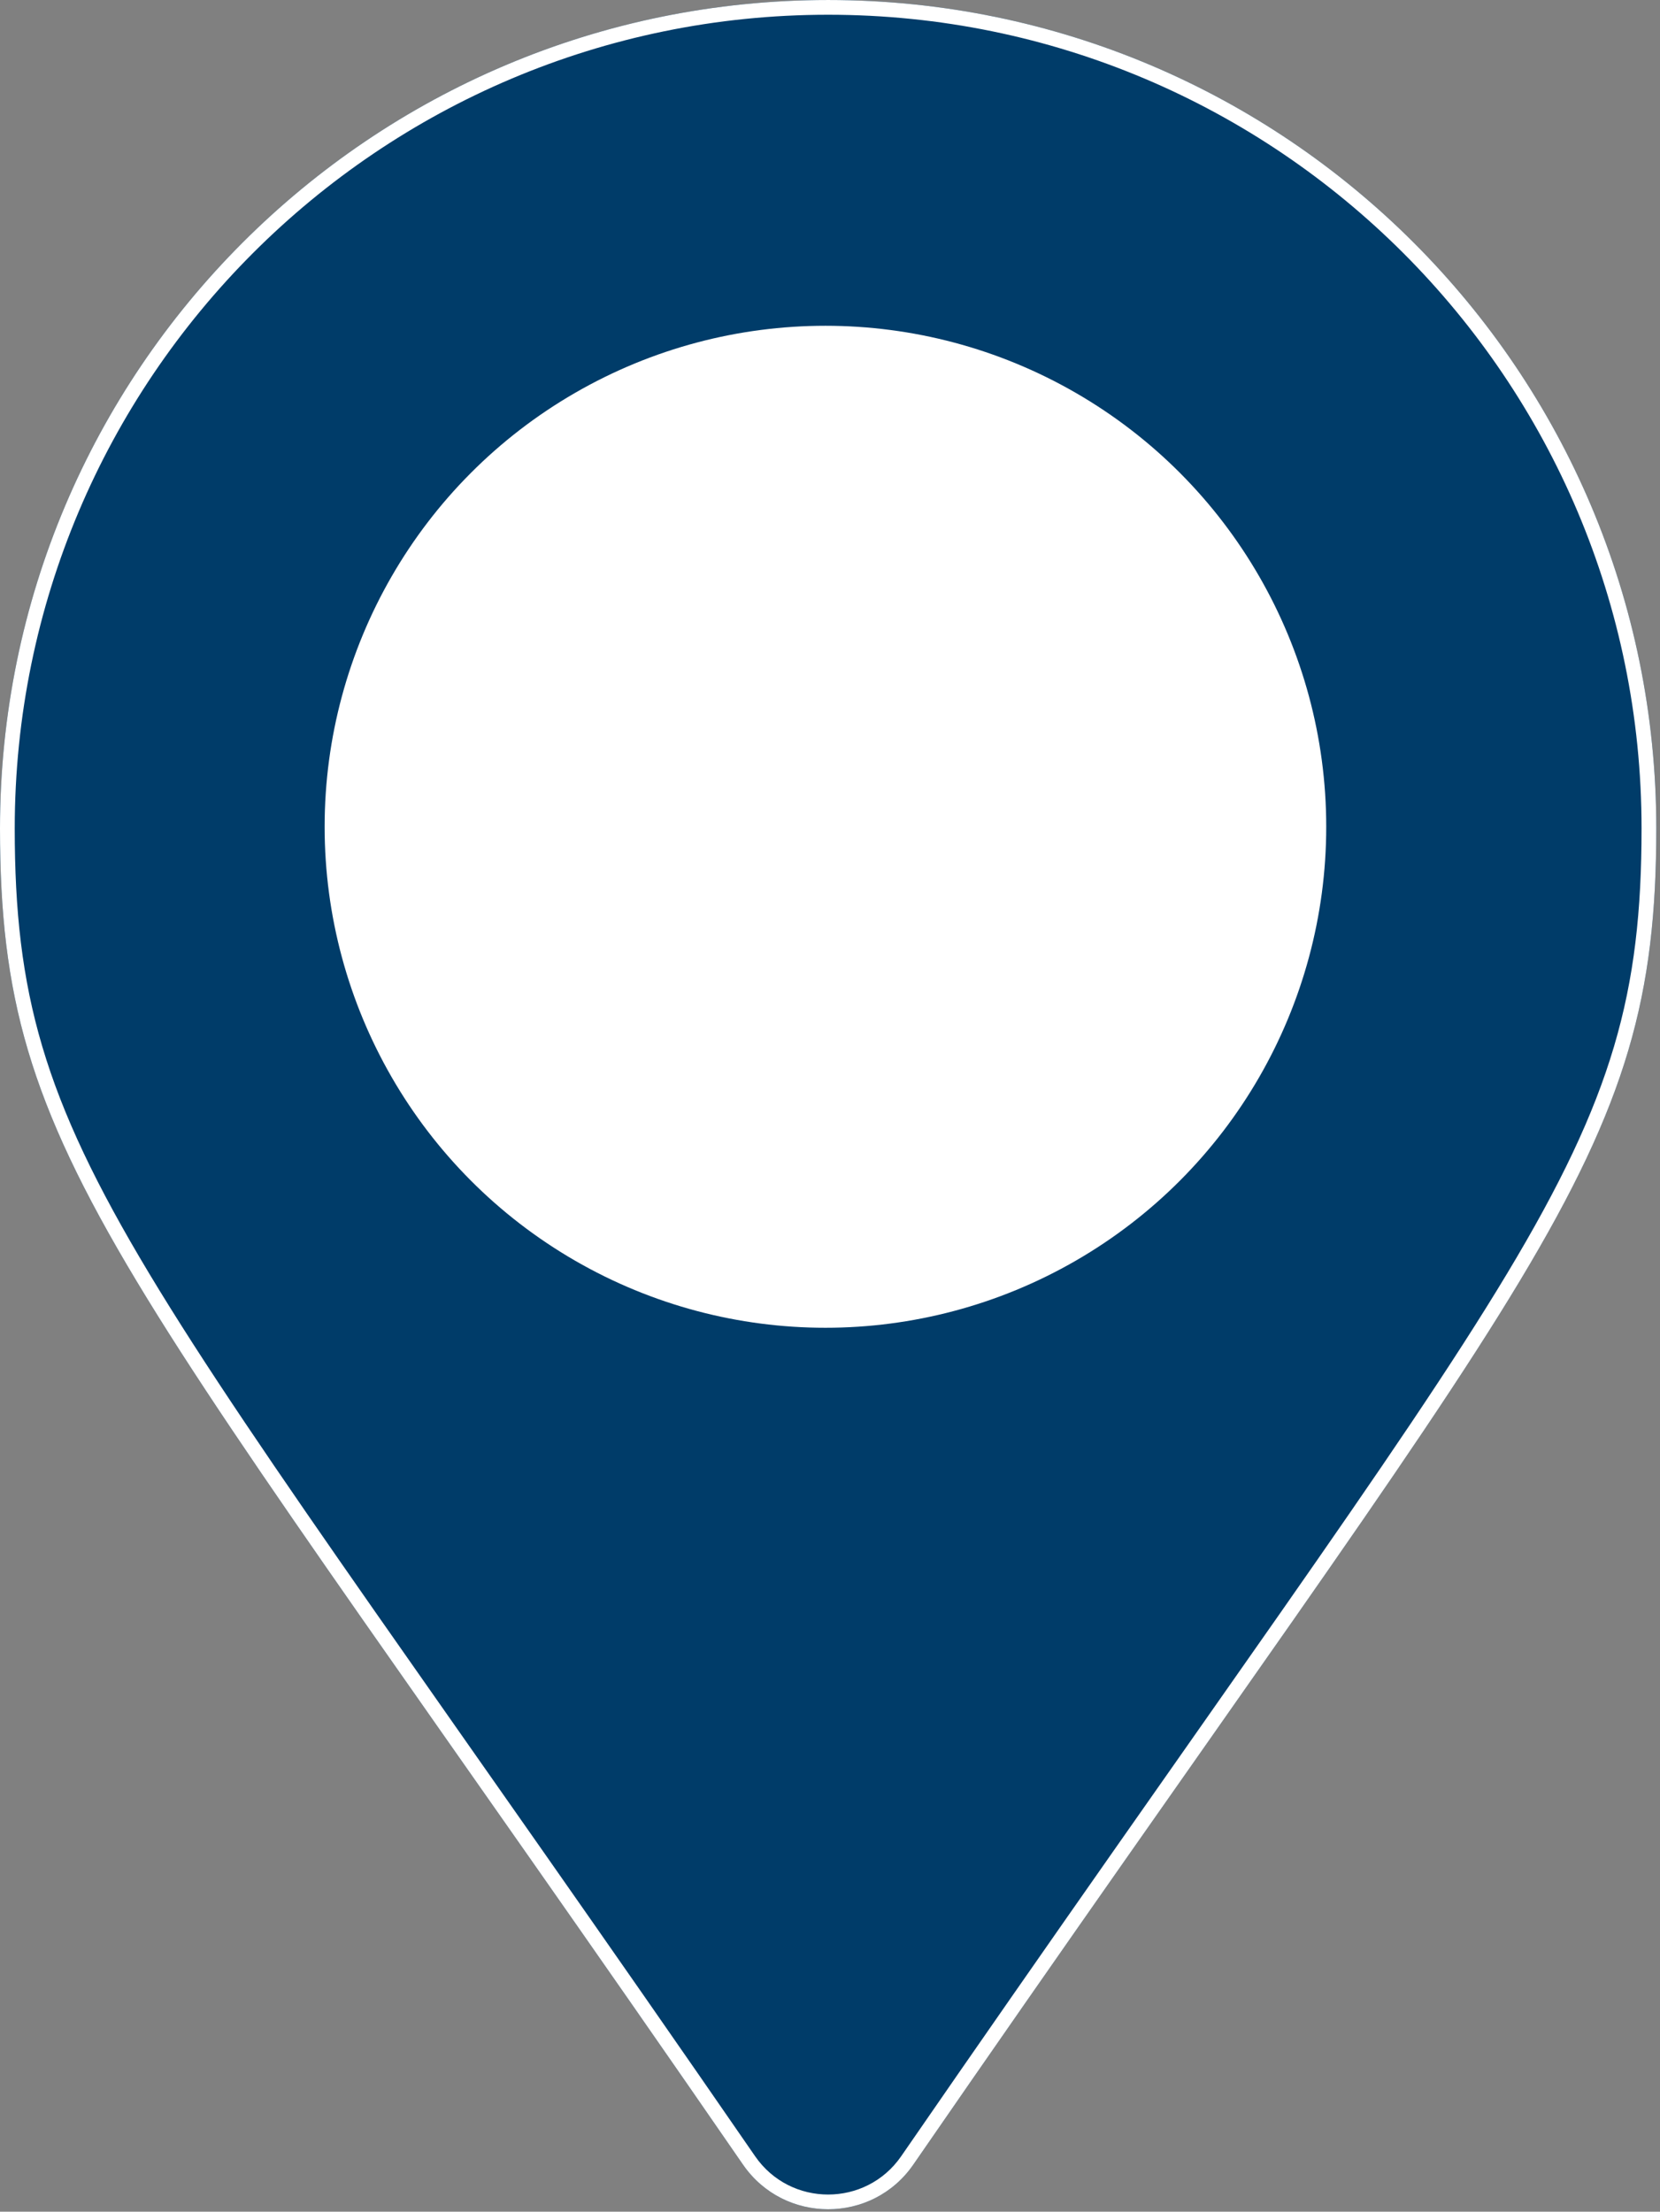 <?xml version="1.0" encoding="UTF-8" standalone="no"?>
<!DOCTYPE svg PUBLIC "-//W3C//DTD SVG 1.1//EN" "http://www.w3.org/Graphics/SVG/1.1/DTD/svg11.dtd">
<svg width="100%" height="100%" viewBox="0 0 1305 1738" version="1.1" xmlns="http://www.w3.org/2000/svg" xmlns:xlink="http://www.w3.org/1999/xlink" xml:space="preserve" xmlns:serif="http://www.serif.com/" style="fill-rule:evenodd;clip-rule:evenodd;stroke-linejoin:round;stroke-miterlimit:2;">
    <rect x="0" y="0" width="1305" height="1738" fill="#808080" stroke="none"/>
    <g id="Vrstva_1">
        <path d="M584.133,1701.08C91.458,986.847 0,913.53 0,651.05C0,291.483 291.475,0.008 651.042,0.008C1010.61,0.008 1302.08,291.483 1302.08,651.05C1302.08,913.533 1210.62,986.85 717.95,1701.08C685.625,1747.8 616.458,1747.78 584.133,1701.08ZM651.042,922.313C800.85,922.313 922.308,800.855 922.308,651.047C922.308,501.238 800.85,379.78 651.042,379.78C501.233,379.78 379.775,501.238 379.775,651.047C379.775,800.855 501.233,922.313 651.042,922.313Z" style="fill:rgb(0,60,105);fill-rule:nonzero;"/>
        <path d="M584.133,1701.08C91.458,986.847 0,913.53 0,651.05C0,291.483 291.475,0.008 651.042,0.008C1010.61,0.008 1302.08,291.483 1302.08,651.05C1302.08,913.533 1210.62,986.85 717.95,1701.08C685.625,1747.8 616.458,1747.78 584.133,1701.08ZM593.658,1694.49C347.537,1337.69 201.614,1140.99 117.238,1000.69C34.197,862.611 11.581,780.1 11.581,651.047C11.581,297.876 297.871,11.586 651.042,11.586C1004.21,11.586 1290.5,297.876 1290.5,651.047C1290.5,780.1 1267.89,862.611 1184.85,1000.69C1100.47,1140.99 954.546,1337.69 708.424,1694.49C680.7,1734.56 621.383,1734.55 593.658,1694.49ZM651.042,933.895C807.246,933.895 933.89,807.251 933.89,651.047C933.89,494.842 807.246,368.199 651.042,368.199C494.837,368.199 368.194,494.842 368.194,651.047C368.194,807.251 494.837,933.895 651.042,933.895ZM651.042,922.313C800.85,922.313 922.308,800.855 922.308,651.047C922.308,501.238 800.85,379.78 651.042,379.78C501.233,379.78 379.775,501.238 379.775,651.047C379.775,800.855 501.233,922.313 651.042,922.313Z" style="fill:white;"/>
        <circle cx="648.908" cy="649.704" r="393.7" style="fill:white;"/>
    </g>
</svg>
